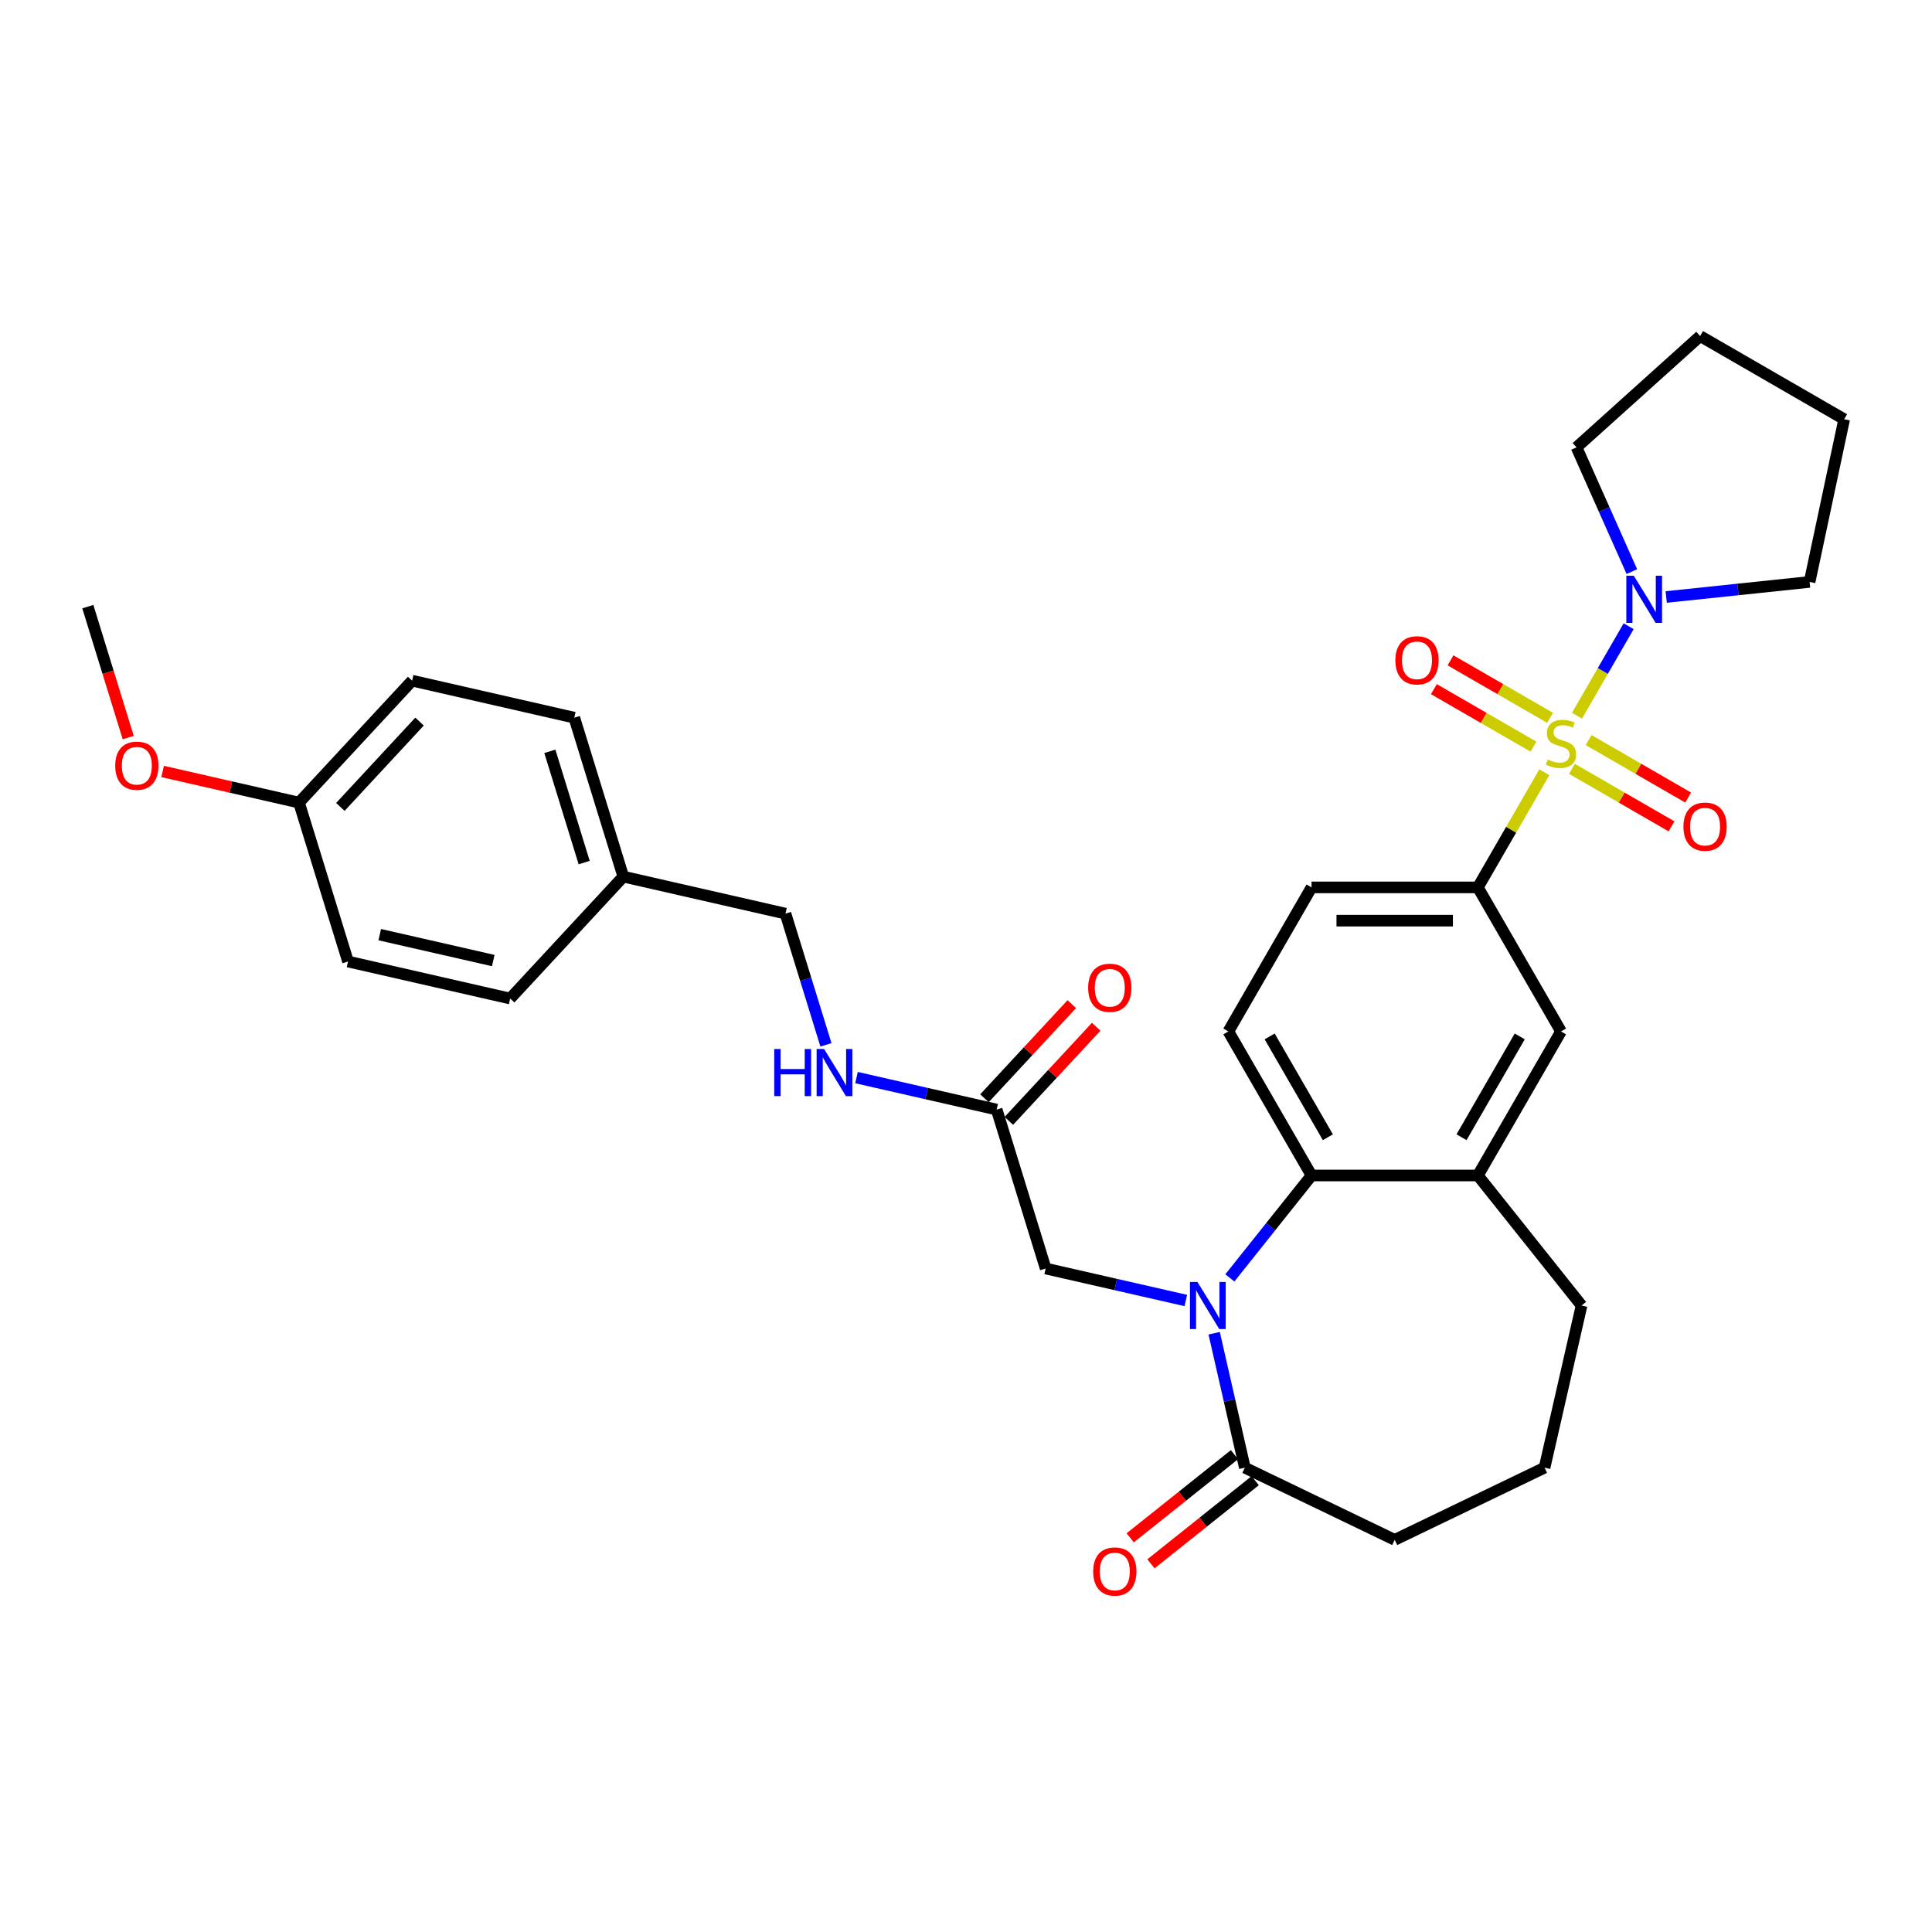 <?xml version='1.0' encoding='iso-8859-1'?>
<svg version='1.1' baseProfile='full'
              xmlns='http://www.w3.org/2000/svg'
                      xmlns:rdkit='http://www.rdkit.org/xml'
                      xmlns:xlink='http://www.w3.org/1999/xlink'
                  xml:space='preserve'
width='1000px' height='1000px' viewBox='0 0 1000 1000'>
<!-- END OF HEADER -->
<rect style='opacity:1.0;fill:#FFFFFF;stroke:none' width='1000' height='1000' x='0' y='0'> </rect>
<path class='bond-2' d='M 816.244,370.451 L 829.615,347.291' style='fill:none;fill-rule:evenodd;stroke:#CCCC00;stroke-width:6px;stroke-linecap:butt;stroke-linejoin:miter;stroke-opacity:1' />
<path class='bond-2' d='M 829.615,347.291 L 842.986,324.132' style='fill:none;fill-rule:evenodd;stroke:#0000FF;stroke-width:6px;stroke-linecap:butt;stroke-linejoin:miter;stroke-opacity:1' />
<path class='bond-3' d='M 799.344,399.721 L 782.141,429.518' style='fill:none;fill-rule:evenodd;stroke:#CCCC00;stroke-width:6px;stroke-linecap:butt;stroke-linejoin:miter;stroke-opacity:1' />
<path class='bond-3' d='M 782.141,429.518 L 764.938,459.315' style='fill:none;fill-rule:evenodd;stroke:#000000;stroke-width:6px;stroke-linecap:butt;stroke-linejoin:miter;stroke-opacity:1' />
<path class='bond-8' d='M 813.647,397.97 L 839.413,412.846' style='fill:none;fill-rule:evenodd;stroke:#CCCC00;stroke-width:6px;stroke-linecap:butt;stroke-linejoin:miter;stroke-opacity:1' />
<path class='bond-8' d='M 839.413,412.846 L 865.178,427.721' style='fill:none;fill-rule:evenodd;stroke:#FF0000;stroke-width:6px;stroke-linecap:butt;stroke-linejoin:miter;stroke-opacity:1' />
<path class='bond-8' d='M 822.256,383.059 L 848.022,397.934' style='fill:none;fill-rule:evenodd;stroke:#CCCC00;stroke-width:6px;stroke-linecap:butt;stroke-linejoin:miter;stroke-opacity:1' />
<path class='bond-8' d='M 848.022,397.934 L 873.787,412.81' style='fill:none;fill-rule:evenodd;stroke:#FF0000;stroke-width:6px;stroke-linecap:butt;stroke-linejoin:miter;stroke-opacity:1' />
<path class='bond-9' d='M 802.318,371.547 L 776.553,356.672' style='fill:none;fill-rule:evenodd;stroke:#CCCC00;stroke-width:6px;stroke-linecap:butt;stroke-linejoin:miter;stroke-opacity:1' />
<path class='bond-9' d='M 776.553,356.672 L 750.787,341.796' style='fill:none;fill-rule:evenodd;stroke:#FF0000;stroke-width:6px;stroke-linecap:butt;stroke-linejoin:miter;stroke-opacity:1' />
<path class='bond-9' d='M 793.709,386.459 L 767.944,371.583' style='fill:none;fill-rule:evenodd;stroke:#CCCC00;stroke-width:6px;stroke-linecap:butt;stroke-linejoin:miter;stroke-opacity:1' />
<path class='bond-9' d='M 767.944,371.583 L 742.178,356.707' style='fill:none;fill-rule:evenodd;stroke:#FF0000;stroke-width:6px;stroke-linecap:butt;stroke-linejoin:miter;stroke-opacity:1' />
<path class='bond-0' d='M 636.57,661.442 L 657.709,634.935' style='fill:none;fill-rule:evenodd;stroke:#0000FF;stroke-width:6px;stroke-linecap:butt;stroke-linejoin:miter;stroke-opacity:1' />
<path class='bond-0' d='M 657.709,634.935 L 678.847,608.427' style='fill:none;fill-rule:evenodd;stroke:#000000;stroke-width:6px;stroke-linecap:butt;stroke-linejoin:miter;stroke-opacity:1' />
<path class='bond-4' d='M 628.445,690.078 L 636.386,724.873' style='fill:none;fill-rule:evenodd;stroke:#0000FF;stroke-width:6px;stroke-linecap:butt;stroke-linejoin:miter;stroke-opacity:1' />
<path class='bond-4' d='M 636.386,724.873 L 644.328,759.667' style='fill:none;fill-rule:evenodd;stroke:#000000;stroke-width:6px;stroke-linecap:butt;stroke-linejoin:miter;stroke-opacity:1' />
<path class='bond-7' d='M 613.773,673.134 L 577.506,664.856' style='fill:none;fill-rule:evenodd;stroke:#0000FF;stroke-width:6px;stroke-linecap:butt;stroke-linejoin:miter;stroke-opacity:1' />
<path class='bond-7' d='M 577.506,664.856 L 541.239,656.579' style='fill:none;fill-rule:evenodd;stroke:#000000;stroke-width:6px;stroke-linecap:butt;stroke-linejoin:miter;stroke-opacity:1' />
<path class='bond-1' d='M 678.847,608.427 L 635.802,533.871' style='fill:none;fill-rule:evenodd;stroke:#000000;stroke-width:6px;stroke-linecap:butt;stroke-linejoin:miter;stroke-opacity:1' />
<path class='bond-1' d='M 687.302,588.635 L 657.17,536.446' style='fill:none;fill-rule:evenodd;stroke:#000000;stroke-width:6px;stroke-linecap:butt;stroke-linejoin:miter;stroke-opacity:1' />
<path class='bond-32' d='M 678.847,608.427 L 764.938,608.427' style='fill:none;fill-rule:evenodd;stroke:#000000;stroke-width:6px;stroke-linecap:butt;stroke-linejoin:miter;stroke-opacity:1' />
<path class='bond-24' d='M 844.642,295.86 L 830.327,263.708' style='fill:none;fill-rule:evenodd;stroke:#0000FF;stroke-width:6px;stroke-linecap:butt;stroke-linejoin:miter;stroke-opacity:1' />
<path class='bond-24' d='M 830.327,263.708 L 816.012,231.555' style='fill:none;fill-rule:evenodd;stroke:#000000;stroke-width:6px;stroke-linecap:butt;stroke-linejoin:miter;stroke-opacity:1' />
<path class='bond-25' d='M 862.426,309.004 L 899.536,305.104' style='fill:none;fill-rule:evenodd;stroke:#0000FF;stroke-width:6px;stroke-linecap:butt;stroke-linejoin:miter;stroke-opacity:1' />
<path class='bond-25' d='M 899.536,305.104 L 936.646,301.204' style='fill:none;fill-rule:evenodd;stroke:#000000;stroke-width:6px;stroke-linecap:butt;stroke-linejoin:miter;stroke-opacity:1' />
<path class='bond-6' d='M 764.938,459.315 L 807.983,533.871' style='fill:none;fill-rule:evenodd;stroke:#000000;stroke-width:6px;stroke-linecap:butt;stroke-linejoin:miter;stroke-opacity:1' />
<path class='bond-12' d='M 764.938,459.315 L 678.847,459.315' style='fill:none;fill-rule:evenodd;stroke:#000000;stroke-width:6px;stroke-linecap:butt;stroke-linejoin:miter;stroke-opacity:1' />
<path class='bond-12' d='M 752.024,476.533 L 691.761,476.533' style='fill:none;fill-rule:evenodd;stroke:#000000;stroke-width:6px;stroke-linecap:butt;stroke-linejoin:miter;stroke-opacity:1' />
<path class='bond-14' d='M 638.96,752.936 L 611.978,774.454' style='fill:none;fill-rule:evenodd;stroke:#000000;stroke-width:6px;stroke-linecap:butt;stroke-linejoin:miter;stroke-opacity:1' />
<path class='bond-14' d='M 611.978,774.454 L 584.996,795.971' style='fill:none;fill-rule:evenodd;stroke:#FF0000;stroke-width:6px;stroke-linecap:butt;stroke-linejoin:miter;stroke-opacity:1' />
<path class='bond-14' d='M 649.696,766.398 L 622.714,787.915' style='fill:none;fill-rule:evenodd;stroke:#000000;stroke-width:6px;stroke-linecap:butt;stroke-linejoin:miter;stroke-opacity:1' />
<path class='bond-14' d='M 622.714,787.915 L 595.732,809.433' style='fill:none;fill-rule:evenodd;stroke:#FF0000;stroke-width:6px;stroke-linecap:butt;stroke-linejoin:miter;stroke-opacity:1' />
<path class='bond-34' d='M 644.328,759.667 L 721.893,797.02' style='fill:none;fill-rule:evenodd;stroke:#000000;stroke-width:6px;stroke-linecap:butt;stroke-linejoin:miter;stroke-opacity:1' />
<path class='bond-5' d='M 764.938,608.427 L 807.983,533.871' style='fill:none;fill-rule:evenodd;stroke:#000000;stroke-width:6px;stroke-linecap:butt;stroke-linejoin:miter;stroke-opacity:1' />
<path class='bond-5' d='M 756.483,588.635 L 786.615,536.446' style='fill:none;fill-rule:evenodd;stroke:#000000;stroke-width:6px;stroke-linecap:butt;stroke-linejoin:miter;stroke-opacity:1' />
<path class='bond-26' d='M 764.938,608.427 L 818.614,675.735' style='fill:none;fill-rule:evenodd;stroke:#000000;stroke-width:6px;stroke-linecap:butt;stroke-linejoin:miter;stroke-opacity:1' />
<path class='bond-11' d='M 541.239,656.579 L 515.864,574.313' style='fill:none;fill-rule:evenodd;stroke:#000000;stroke-width:6px;stroke-linecap:butt;stroke-linejoin:miter;stroke-opacity:1' />
<path class='bond-10' d='M 635.802,533.871 L 678.847,459.315' style='fill:none;fill-rule:evenodd;stroke:#000000;stroke-width:6px;stroke-linecap:butt;stroke-linejoin:miter;stroke-opacity:1' />
<path class='bond-13' d='M 515.864,574.313 L 479.597,566.036' style='fill:none;fill-rule:evenodd;stroke:#000000;stroke-width:6px;stroke-linecap:butt;stroke-linejoin:miter;stroke-opacity:1' />
<path class='bond-13' d='M 479.597,566.036 L 443.331,557.758' style='fill:none;fill-rule:evenodd;stroke:#0000FF;stroke-width:6px;stroke-linecap:butt;stroke-linejoin:miter;stroke-opacity:1' />
<path class='bond-15' d='M 522.175,580.169 L 544.781,555.805' style='fill:none;fill-rule:evenodd;stroke:#000000;stroke-width:6px;stroke-linecap:butt;stroke-linejoin:miter;stroke-opacity:1' />
<path class='bond-15' d='M 544.781,555.805 L 567.387,531.442' style='fill:none;fill-rule:evenodd;stroke:#FF0000;stroke-width:6px;stroke-linecap:butt;stroke-linejoin:miter;stroke-opacity:1' />
<path class='bond-15' d='M 509.553,568.458 L 532.159,544.094' style='fill:none;fill-rule:evenodd;stroke:#000000;stroke-width:6px;stroke-linecap:butt;stroke-linejoin:miter;stroke-opacity:1' />
<path class='bond-15' d='M 532.159,544.094 L 554.765,519.73' style='fill:none;fill-rule:evenodd;stroke:#FF0000;stroke-width:6px;stroke-linecap:butt;stroke-linejoin:miter;stroke-opacity:1' />
<path class='bond-16' d='M 427.508,540.814 L 417.032,506.852' style='fill:none;fill-rule:evenodd;stroke:#0000FF;stroke-width:6px;stroke-linecap:butt;stroke-linejoin:miter;stroke-opacity:1' />
<path class='bond-16' d='M 417.032,506.852 L 406.557,472.891' style='fill:none;fill-rule:evenodd;stroke:#000000;stroke-width:6px;stroke-linecap:butt;stroke-linejoin:miter;stroke-opacity:1' />
<path class='bond-17' d='M 406.557,472.891 L 322.625,453.734' style='fill:none;fill-rule:evenodd;stroke:#000000;stroke-width:6px;stroke-linecap:butt;stroke-linejoin:miter;stroke-opacity:1' />
<path class='bond-19' d='M 322.625,453.734 L 264.069,516.843' style='fill:none;fill-rule:evenodd;stroke:#000000;stroke-width:6px;stroke-linecap:butt;stroke-linejoin:miter;stroke-opacity:1' />
<path class='bond-20' d='M 322.625,453.734 L 297.25,371.469' style='fill:none;fill-rule:evenodd;stroke:#000000;stroke-width:6px;stroke-linecap:butt;stroke-linejoin:miter;stroke-opacity:1' />
<path class='bond-20' d='M 302.366,446.469 L 284.603,388.884' style='fill:none;fill-rule:evenodd;stroke:#000000;stroke-width:6px;stroke-linecap:butt;stroke-linejoin:miter;stroke-opacity:1' />
<path class='bond-18' d='M 154.762,415.42 L 213.318,352.312' style='fill:none;fill-rule:evenodd;stroke:#000000;stroke-width:6px;stroke-linecap:butt;stroke-linejoin:miter;stroke-opacity:1' />
<path class='bond-18' d='M 176.167,417.665 L 217.156,373.489' style='fill:none;fill-rule:evenodd;stroke:#000000;stroke-width:6px;stroke-linecap:butt;stroke-linejoin:miter;stroke-opacity:1' />
<path class='bond-27' d='M 154.762,415.42 L 119.468,407.365' style='fill:none;fill-rule:evenodd;stroke:#000000;stroke-width:6px;stroke-linecap:butt;stroke-linejoin:miter;stroke-opacity:1' />
<path class='bond-27' d='M 119.468,407.365 L 84.174,399.309' style='fill:none;fill-rule:evenodd;stroke:#FF0000;stroke-width:6px;stroke-linecap:butt;stroke-linejoin:miter;stroke-opacity:1' />
<path class='bond-35' d='M 154.762,415.42 L 180.137,497.686' style='fill:none;fill-rule:evenodd;stroke:#000000;stroke-width:6px;stroke-linecap:butt;stroke-linejoin:miter;stroke-opacity:1' />
<path class='bond-22' d='M 264.069,516.843 L 180.137,497.686' style='fill:none;fill-rule:evenodd;stroke:#000000;stroke-width:6px;stroke-linecap:butt;stroke-linejoin:miter;stroke-opacity:1' />
<path class='bond-22' d='M 255.311,497.183 L 196.558,483.773' style='fill:none;fill-rule:evenodd;stroke:#000000;stroke-width:6px;stroke-linecap:butt;stroke-linejoin:miter;stroke-opacity:1' />
<path class='bond-21' d='M 297.25,371.469 L 213.318,352.312' style='fill:none;fill-rule:evenodd;stroke:#000000;stroke-width:6px;stroke-linecap:butt;stroke-linejoin:miter;stroke-opacity:1' />
<path class='bond-23' d='M 721.893,797.02 L 799.457,759.667' style='fill:none;fill-rule:evenodd;stroke:#000000;stroke-width:6px;stroke-linecap:butt;stroke-linejoin:miter;stroke-opacity:1' />
<path class='bond-30' d='M 816.012,231.555 L 879.989,173.95' style='fill:none;fill-rule:evenodd;stroke:#000000;stroke-width:6px;stroke-linecap:butt;stroke-linejoin:miter;stroke-opacity:1' />
<path class='bond-31' d='M 936.646,301.204 L 954.545,216.995' style='fill:none;fill-rule:evenodd;stroke:#000000;stroke-width:6px;stroke-linecap:butt;stroke-linejoin:miter;stroke-opacity:1' />
<path class='bond-28' d='M 818.614,675.735 L 799.457,759.667' style='fill:none;fill-rule:evenodd;stroke:#000000;stroke-width:6px;stroke-linecap:butt;stroke-linejoin:miter;stroke-opacity:1' />
<path class='bond-29' d='M 66.364,381.783 L 55.909,347.891' style='fill:none;fill-rule:evenodd;stroke:#FF0000;stroke-width:6px;stroke-linecap:butt;stroke-linejoin:miter;stroke-opacity:1' />
<path class='bond-29' d='M 55.909,347.891 L 45.455,313.998' style='fill:none;fill-rule:evenodd;stroke:#000000;stroke-width:6px;stroke-linecap:butt;stroke-linejoin:miter;stroke-opacity:1' />
<path class='bond-33' d='M 879.989,173.95 L 954.545,216.995' style='fill:none;fill-rule:evenodd;stroke:#000000;stroke-width:6px;stroke-linecap:butt;stroke-linejoin:miter;stroke-opacity:1' />
<path  class='atom-0' d='M 801.095 393.127
Q 801.371 393.23, 802.507 393.712
Q 803.644 394.194, 804.883 394.504
Q 806.158 394.78, 807.397 394.78
Q 809.705 394.78, 811.048 393.678
Q 812.391 392.541, 812.391 390.578
Q 812.391 389.235, 811.702 388.409
Q 811.048 387.582, 810.014 387.135
Q 808.981 386.687, 807.26 386.171
Q 805.09 385.516, 803.782 384.896
Q 802.507 384.277, 801.578 382.968
Q 800.682 381.659, 800.682 379.456
Q 800.682 376.391, 802.748 374.497
Q 804.849 372.603, 808.981 372.603
Q 811.805 372.603, 815.008 373.946
L 814.216 376.597
Q 811.289 375.392, 809.085 375.392
Q 806.709 375.392, 805.4 376.391
Q 804.091 377.355, 804.126 379.042
Q 804.126 380.351, 804.78 381.143
Q 805.469 381.935, 806.433 382.383
Q 807.432 382.83, 809.085 383.347
Q 811.289 384.036, 812.597 384.724
Q 813.906 385.413, 814.835 386.825
Q 815.8 388.202, 815.8 390.578
Q 815.8 393.953, 813.527 395.778
Q 811.289 397.569, 807.535 397.569
Q 805.366 397.569, 803.713 397.087
Q 802.094 396.639, 800.166 395.847
L 801.095 393.127
' fill='#CCCC00'/>
<path  class='atom-1' d='M 619.782 663.545
L 627.771 676.459
Q 628.563 677.733, 629.837 680.04
Q 631.111 682.347, 631.18 682.485
L 631.18 663.545
L 634.417 663.545
L 634.417 687.926
L 631.077 687.926
L 622.502 673.807
Q 621.504 672.154, 620.436 670.26
Q 619.403 668.366, 619.093 667.781
L 619.093 687.926
L 615.925 687.926
L 615.925 663.545
L 619.782 663.545
' fill='#0000FF'/>
<path  class='atom-3' d='M 845.639 298.012
L 853.628 310.926
Q 854.42 312.2, 855.694 314.507
Q 856.968 316.814, 857.037 316.952
L 857.037 298.012
L 860.274 298.012
L 860.274 322.393
L 856.934 322.393
L 848.359 308.274
Q 847.36 306.621, 846.293 304.727
Q 845.26 302.833, 844.95 302.248
L 844.95 322.393
L 841.782 322.393
L 841.782 298.012
L 845.639 298.012
' fill='#0000FF'/>
<path  class='atom-9' d='M 871.347 427.873
Q 871.347 422.019, 874.24 418.747
Q 877.132 415.476, 882.539 415.476
Q 887.945 415.476, 890.838 418.747
Q 893.731 422.019, 893.731 427.873
Q 893.731 433.796, 890.804 437.17
Q 887.877 440.511, 882.539 440.511
Q 877.167 440.511, 874.24 437.17
Q 871.347 433.83, 871.347 427.873
M 882.539 437.756
Q 886.258 437.756, 888.255 435.276
Q 890.287 432.763, 890.287 427.873
Q 890.287 423.086, 888.255 420.676
Q 886.258 418.231, 882.539 418.231
Q 878.82 418.231, 876.788 420.641
Q 874.791 423.052, 874.791 427.873
Q 874.791 432.797, 876.788 435.276
Q 878.82 437.756, 882.539 437.756
' fill='#FF0000'/>
<path  class='atom-10' d='M 722.235 341.783
Q 722.235 335.928, 725.127 332.657
Q 728.02 329.386, 733.426 329.386
Q 738.833 329.386, 741.726 332.657
Q 744.618 335.928, 744.618 341.783
Q 744.618 347.706, 741.691 351.08
Q 738.764 354.421, 733.426 354.421
Q 728.054 354.421, 725.127 351.08
Q 722.235 347.74, 722.235 341.783
M 733.426 351.666
Q 737.146 351.666, 739.143 349.186
Q 741.175 346.672, 741.175 341.783
Q 741.175 336.996, 739.143 334.585
Q 737.146 332.14, 733.426 332.14
Q 729.707 332.14, 727.676 334.551
Q 725.678 336.961, 725.678 341.783
Q 725.678 346.707, 727.676 349.186
Q 729.707 351.666, 733.426 351.666
' fill='#FF0000'/>
<path  class='atom-14' d='M 400.75 542.966
L 404.056 542.966
L 404.056 553.331
L 416.522 553.331
L 416.522 542.966
L 419.828 542.966
L 419.828 567.347
L 416.522 567.347
L 416.522 556.086
L 404.056 556.086
L 404.056 567.347
L 400.75 567.347
L 400.75 542.966
' fill='#0000FF'/>
<path  class='atom-14' d='M 426.543 542.966
L 434.532 555.879
Q 435.324 557.154, 436.598 559.461
Q 437.873 561.768, 437.941 561.906
L 437.941 542.966
L 441.178 542.966
L 441.178 567.347
L 437.838 567.347
L 429.264 553.228
Q 428.265 551.575, 427.197 549.681
Q 426.164 547.787, 425.854 547.202
L 425.854 567.347
L 422.686 567.347
L 422.686 542.966
L 426.543 542.966
' fill='#0000FF'/>
<path  class='atom-15' d='M 565.828 813.412
Q 565.828 807.558, 568.721 804.287
Q 571.614 801.015, 577.02 801.015
Q 582.427 801.015, 585.319 804.287
Q 588.212 807.558, 588.212 813.412
Q 588.212 819.335, 585.285 822.71
Q 582.358 826.05, 577.02 826.05
Q 571.648 826.05, 568.721 822.71
Q 565.828 819.37, 565.828 813.412
M 577.02 823.295
Q 580.739 823.295, 582.736 820.816
Q 584.768 818.302, 584.768 813.412
Q 584.768 808.626, 582.736 806.215
Q 580.739 803.77, 577.02 803.77
Q 573.301 803.77, 571.269 806.181
Q 569.272 808.591, 569.272 813.412
Q 569.272 818.337, 571.269 820.816
Q 573.301 823.295, 577.02 823.295
' fill='#FF0000'/>
<path  class='atom-16' d='M 563.228 511.274
Q 563.228 505.419, 566.121 502.148
Q 569.014 498.877, 574.42 498.877
Q 579.827 498.877, 582.719 502.148
Q 585.612 505.419, 585.612 511.274
Q 585.612 517.197, 582.685 520.571
Q 579.758 523.912, 574.42 523.912
Q 569.048 523.912, 566.121 520.571
Q 563.228 517.231, 563.228 511.274
M 574.42 521.157
Q 578.139 521.157, 580.137 518.677
Q 582.168 516.163, 582.168 511.274
Q 582.168 506.487, 580.137 504.076
Q 578.139 501.631, 574.42 501.631
Q 570.701 501.631, 568.669 504.042
Q 566.672 506.452, 566.672 511.274
Q 566.672 516.198, 568.669 518.677
Q 570.701 521.157, 574.42 521.157
' fill='#FF0000'/>
<path  class='atom-28' d='M 59.638 396.332
Q 59.638 390.478, 62.531 387.207
Q 65.424 383.935, 70.83 383.935
Q 76.237 383.935, 79.129 387.207
Q 82.022 390.478, 82.022 396.332
Q 82.022 402.255, 79.095 405.63
Q 76.168 408.97, 70.83 408.97
Q 65.458 408.97, 62.531 405.63
Q 59.638 402.29, 59.638 396.332
M 70.83 406.216
Q 74.549 406.216, 76.546 403.736
Q 78.578 401.222, 78.578 396.332
Q 78.578 391.546, 76.546 389.135
Q 74.549 386.69, 70.83 386.69
Q 67.111 386.69, 65.079 389.101
Q 63.082 391.511, 63.082 396.332
Q 63.082 401.257, 65.079 403.736
Q 67.111 406.216, 70.83 406.216
' fill='#FF0000'/>
</svg>
